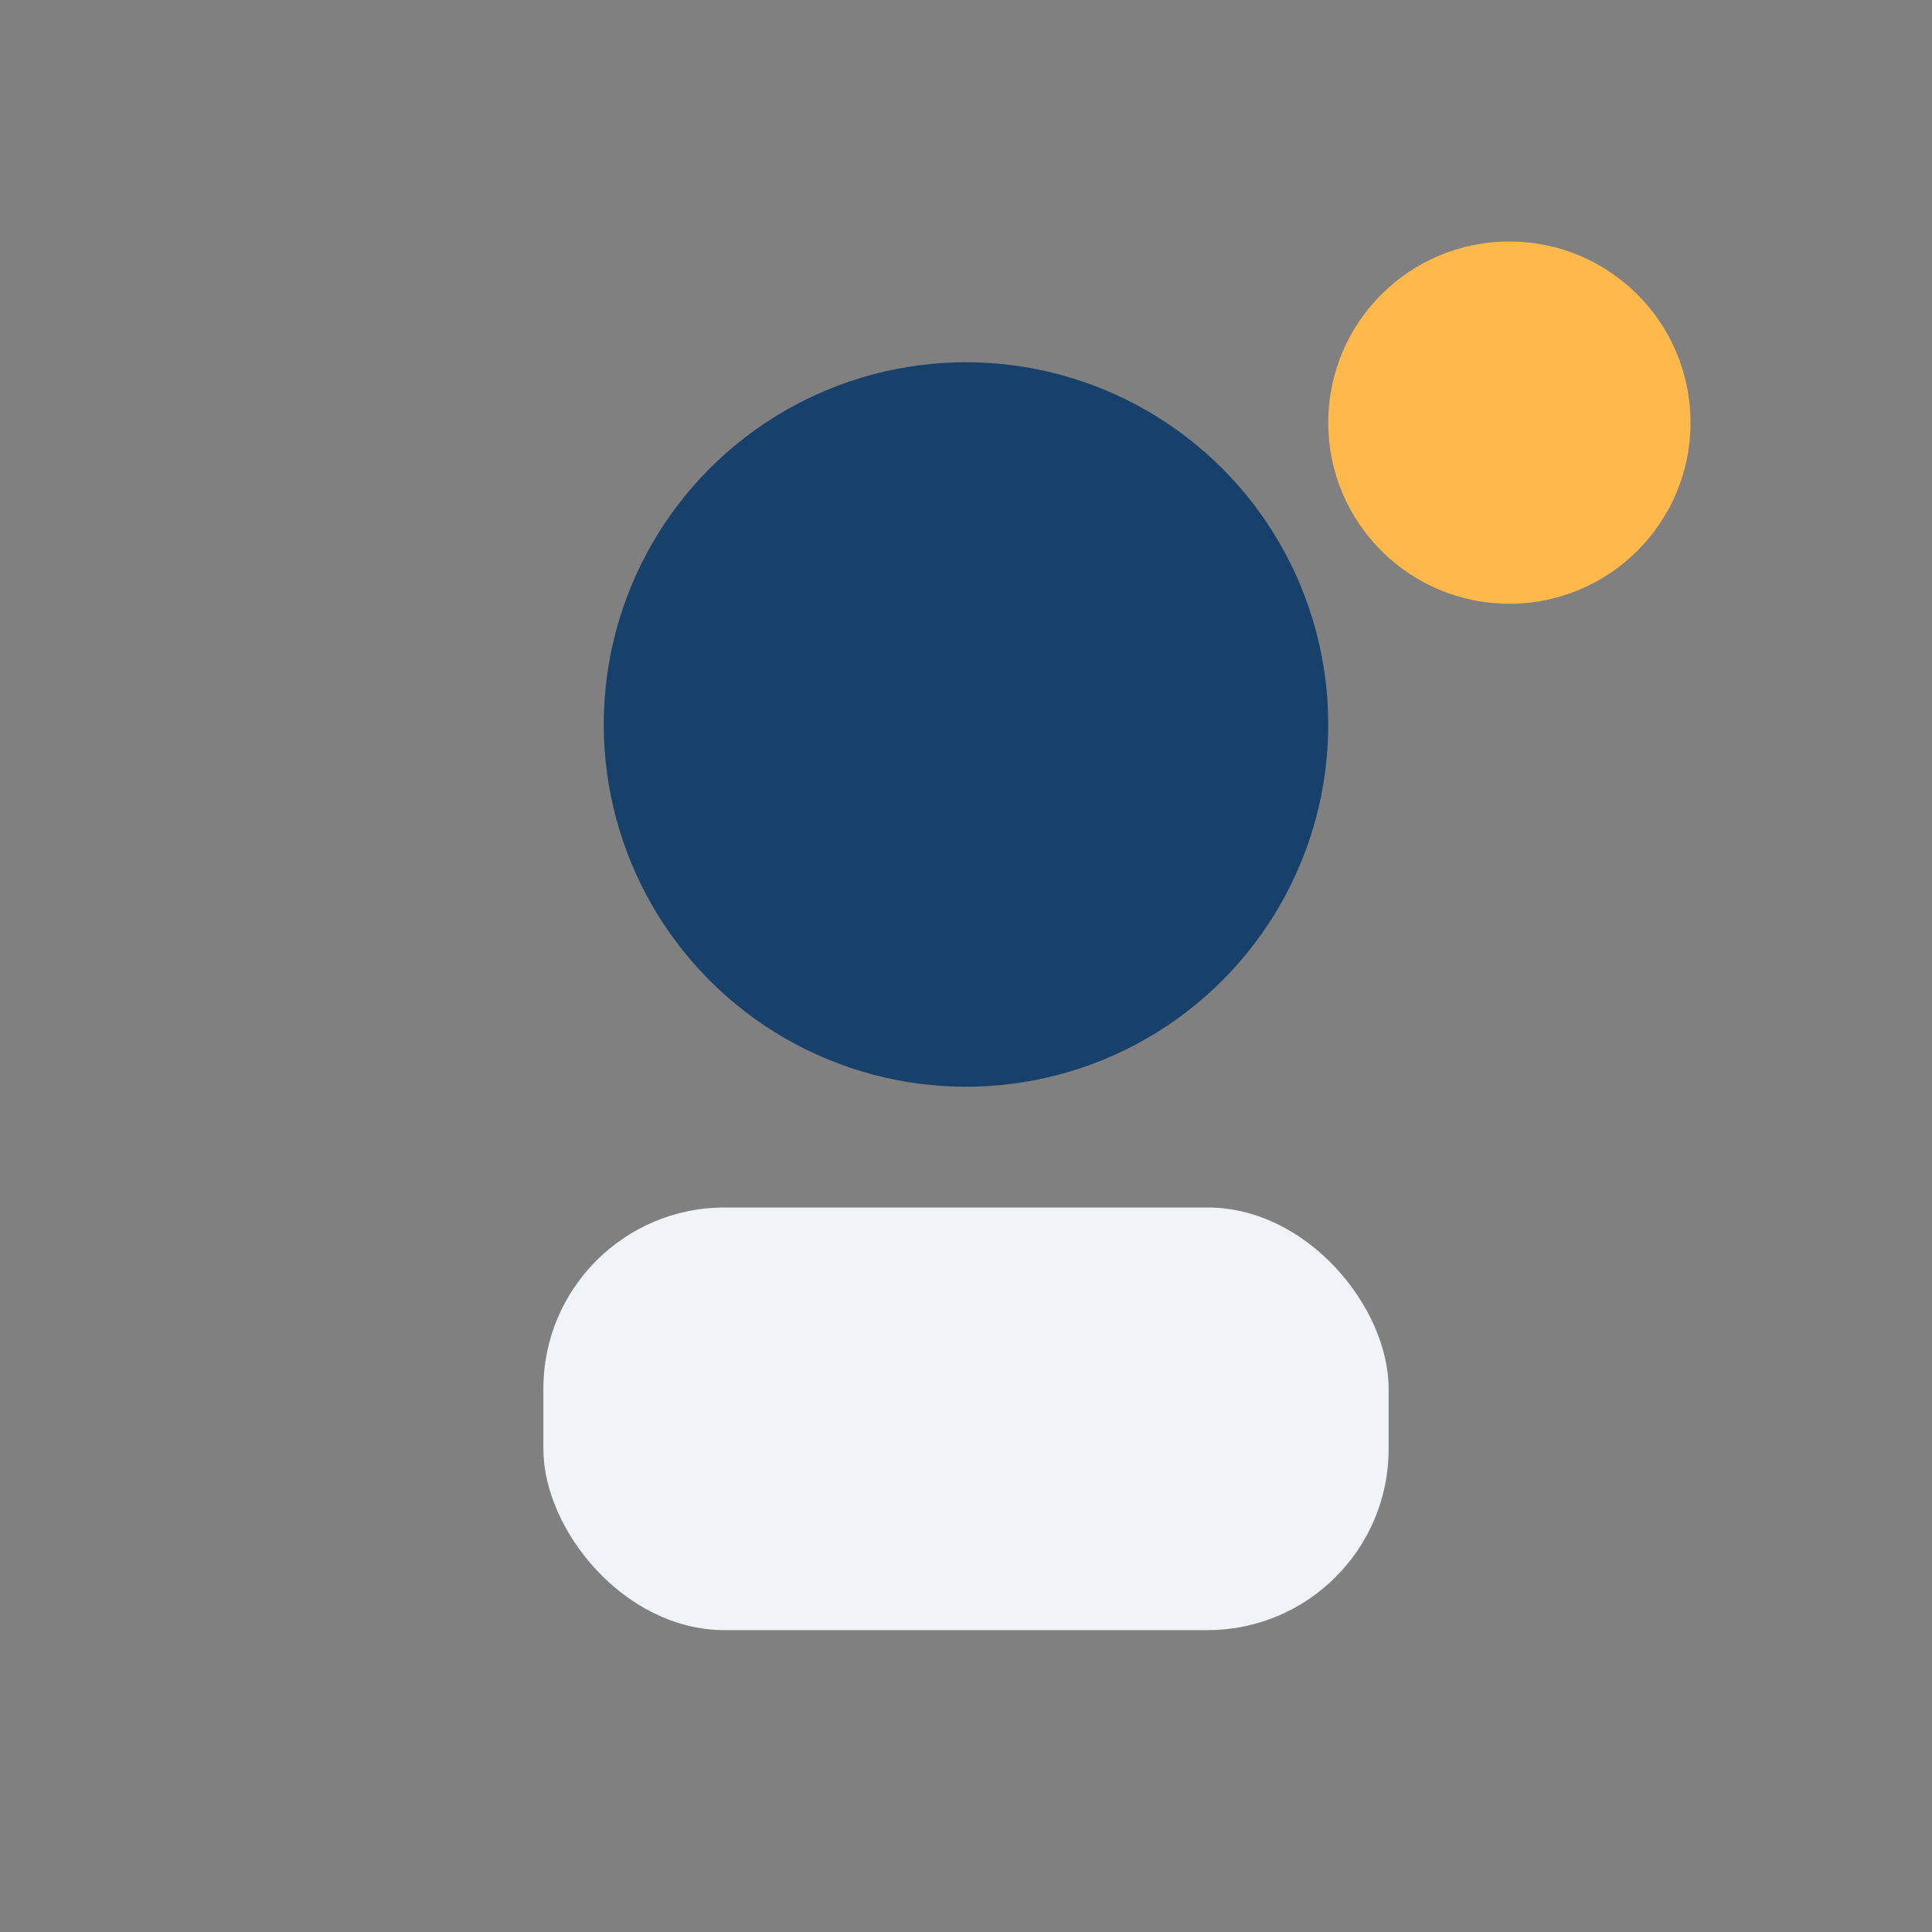 <?xml version="1.0" encoding="UTF-8"?>
<svg xmlns="http://www.w3.org/2000/svg" width="32" height="32" viewBox="0 0 32 32"><rect x="0" y="0" width="32" height="32" fill="#808080" stroke="none"/><circle cx="16" cy="12" r="6" fill="#17416B"/><rect x="9" y="20" width="14" height="7" rx="3" fill="#F0F4F8"/><circle cx="25" cy="7" r="3" fill="#FFB84C"/></svg>